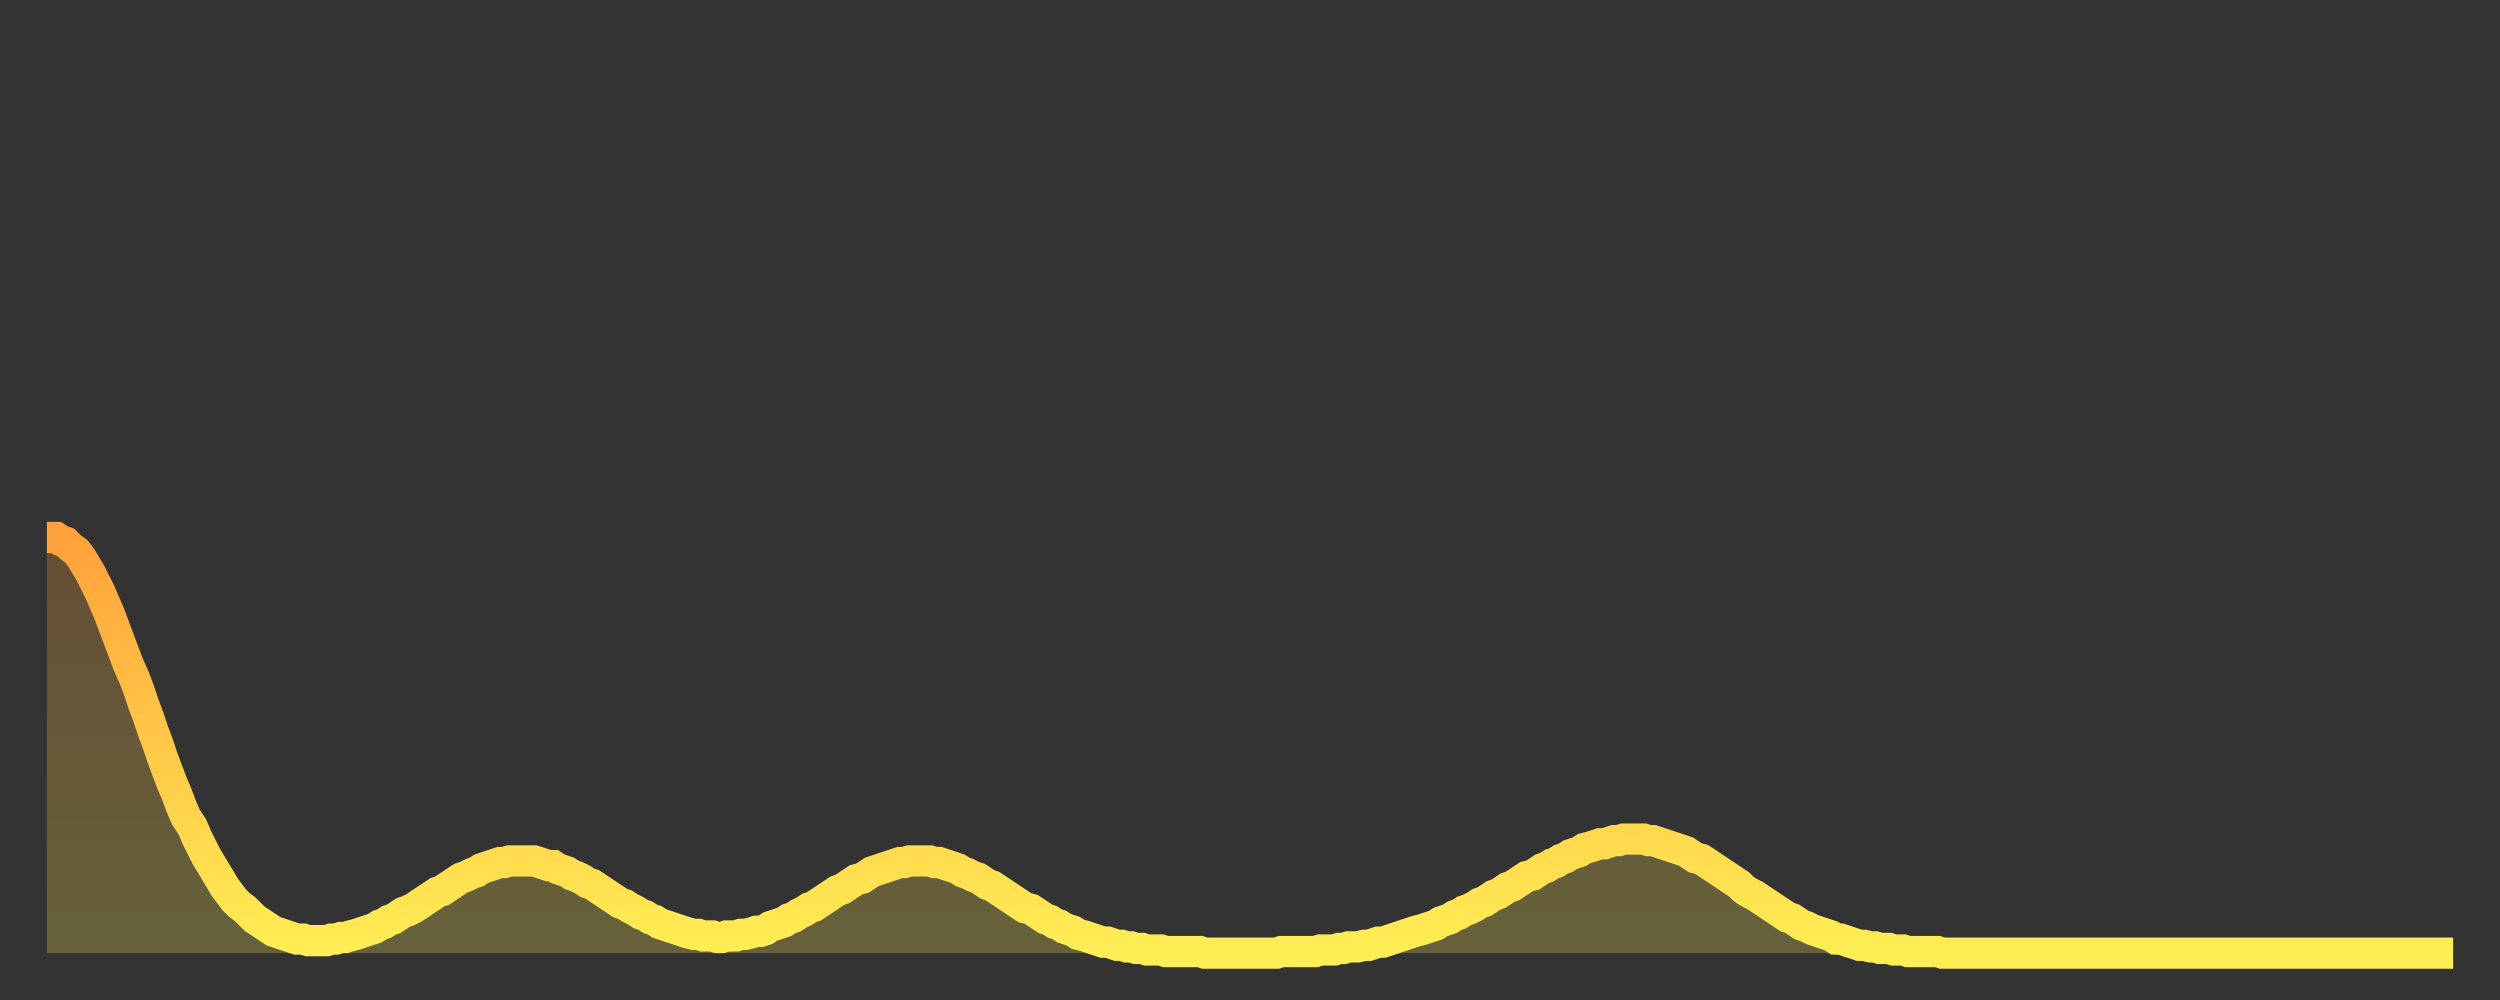 <?xml version="1.0" encoding="utf-8" ?>
<svg baseProfile="full" height="64" version="1.1" width="160" xmlns="http://www.w3.org/2000/svg" xmlns:ev="http://www.w3.org/2001/xml-events" xmlns:xlink="http://www.w3.org/1999/xlink"><rect width="100%" height="100%" fill="#333333" stroke="none"/><defs><linearGradient id="id969330" x1="0" x2="0" y1="0" y2="1"><stop offset="0%" stop-color="#ffa23b" /><stop offset="50%" stop-color="#ffc848" /><stop offset="100%" stop-color="#ffee55" /></linearGradient></defs><g transform="translate(3,3)"><g><path d="M 0.0 31.4 0.3 31.4 0.6 31.4 0.9 31.6 1.2 31.7 1.5 32.0 1.9 32.3 2.2 32.7 2.5 33.2 2.8 33.7 3.1 34.3 3.4 34.9 3.7 35.6 4.0 36.3 4.3 37.1 4.6 37.9 4.9 38.7 5.2 39.5 5.6 40.4 5.9 41.2 6.2 42.1 6.5 42.9 6.8 43.8 7.1 44.6 7.4 45.5 7.7 46.3 8.0 47.1 8.3 47.8 8.6 48.6 8.9 49.3 9.3 49.9 9.6 50.6 9.9 51.2 10.2 51.8 10.5 52.3 10.8 52.8 11.1 53.3 11.4 53.8 11.7 54.2 12.0 54.6 12.3 54.9 12.7 55.2 13.0 55.5 13.3 55.8 13.6 56.0 13.9 56.2 14.2 56.4 14.5 56.6 14.8 56.7 15.1 56.8 15.4 56.9 15.7 57.0 16.0 57.1 16.4 57.1 16.7 57.2 17.0 57.2 17.3 57.2 17.6 57.2 17.9 57.2 18.2 57.1 18.5 57.1 18.8 57.0 19.1 57.0 19.4 56.9 19.8 56.8 20.1 56.7 20.4 56.6 20.7 56.5 21.0 56.4 21.3 56.2 21.6 56.1 21.9 55.9 22.2 55.8 22.5 55.6 22.8 55.4 23.1 55.3 23.5 55.1 23.8 54.9 24.1 54.7 24.4 54.5 24.7 54.3 25.0 54.1 25.3 54.0 25.6 53.8 25.9 53.6 26.2 53.4 26.5 53.2 26.8 53.1 27.2 52.9 27.5 52.8 27.8 52.6 28.1 52.5 28.4 52.4 28.7 52.3 29.0 52.2 29.3 52.2 29.6 52.1 29.9 52.1 30.2 52.1 30.6 52.1 30.9 52.1 31.2 52.1 31.5 52.2 31.8 52.3 32.1 52.4 32.4 52.4 32.7 52.6 33.0 52.7 33.3 52.8 33.6 53.0 33.9 53.1 34.3 53.3 34.6 53.5 34.9 53.6 35.2 53.8 35.5 54.0 35.8 54.2 36.1 54.4 36.4 54.6 36.7 54.8 37.0 54.9 37.3 55.1 37.7 55.3 38.0 55.5 38.3 55.6 38.6 55.8 38.9 55.9 39.2 56.1 39.5 56.2 39.8 56.3 40.1 56.4 40.4 56.5 40.7 56.6 41.0 56.7 41.4 56.8 41.7 56.8 42.0 56.9 42.3 56.9 42.6 56.9 42.9 57.0 43.2 57.0 43.5 56.9 43.8 56.9 44.1 56.9 44.4 56.8 44.7 56.8 45.1 56.7 45.4 56.6 45.7 56.6 46.0 56.5 46.3 56.3 46.6 56.2 46.9 56.1 47.2 56.0 47.5 55.8 47.8 55.7 48.1 55.5 48.5 55.3 48.8 55.1 49.1 55.0 49.4 54.8 49.7 54.6 50.0 54.4 50.3 54.2 50.6 54.0 50.9 53.9 51.2 53.7 51.5 53.5 51.8 53.3 52.2 53.2 52.5 53.0 52.8 52.8 53.1 52.7 53.4 52.6 53.7 52.5 54.0 52.4 54.3 52.3 54.6 52.2 54.9 52.2 55.2 52.1 55.6 52.1 55.9 52.1 56.2 52.1 56.5 52.1 56.8 52.2 57.1 52.2 57.4 52.3 57.7 52.4 58.0 52.5 58.3 52.6 58.6 52.8 58.9 52.9 59.3 53.1 59.6 53.2 59.9 53.4 60.2 53.6 60.5 53.7 60.8 53.9 61.1 54.1 61.4 54.3 61.7 54.5 62.0 54.7 62.3 54.9 62.6 55.1 63.0 55.2 63.3 55.4 63.6 55.6 63.9 55.8 64.2 55.9 64.5 56.1 64.8 56.2 65.1 56.4 65.4 56.5 65.7 56.6 66.0 56.8 66.4 56.9 66.7 57.0 67.0 57.1 67.3 57.2 67.6 57.3 67.9 57.3 68.2 57.4 68.5 57.5 68.8 57.5 69.1 57.6 69.4 57.6 69.7 57.7 70.1 57.7 70.4 57.8 70.7 57.8 71.0 57.8 71.3 57.8 71.6 57.9 71.9 57.9 72.2 57.9 72.5 57.9 72.8 57.9 73.1 57.9 73.5 57.9 73.8 57.9 74.1 58.0 74.4 58.0 74.7 58.0 75.0 58.0 75.3 58.0 75.6 58.0 75.9 58.0 76.2 58.0 76.5 58.0 76.8 58.0 77.2 58.0 77.5 58.0 77.8 58.0 78.1 58.0 78.4 58.0 78.7 58.0 79.0 57.9 79.3 57.9 79.6 57.9 79.9 57.9 80.2 57.9 80.5 57.9 80.9 57.9 81.2 57.9 81.5 57.8 81.8 57.8 82.1 57.8 82.4 57.8 82.7 57.7 83.0 57.7 83.3 57.6 83.6 57.6 83.9 57.6 84.3 57.5 84.6 57.5 84.9 57.4 85.2 57.3 85.5 57.3 85.8 57.2 86.1 57.1 86.4 57.0 86.7 56.9 87.0 56.8 87.3 56.7 87.6 56.6 88.0 56.5 88.3 56.4 88.6 56.3 88.9 56.2 89.2 56.0 89.5 55.9 89.8 55.8 90.1 55.6 90.4 55.5 90.7 55.3 91.0 55.2 91.4 55.0 91.7 54.8 92.0 54.7 92.3 54.5 92.6 54.3 92.9 54.2 93.2 54.0 93.5 53.8 93.8 53.7 94.1 53.5 94.4 53.3 94.7 53.1 95.1 53.0 95.4 52.8 95.7 52.6 96.0 52.5 96.3 52.3 96.6 52.2 96.9 52.0 97.2 51.9 97.5 51.7 97.8 51.6 98.1 51.5 98.4 51.3 98.8 51.2 99.1 51.1 99.4 51.0 99.7 51.0 100.0 50.9 100.3 50.8 100.6 50.8 100.9 50.7 101.2 50.7 101.5 50.7 101.8 50.7 102.2 50.7 102.5 50.8 102.8 50.8 103.1 50.9 103.4 51.0 103.7 51.1 104.0 51.2 104.3 51.3 104.6 51.4 104.9 51.5 105.2 51.7 105.5 51.9 105.9 52.0 106.2 52.2 106.5 52.4 106.8 52.6 107.1 52.8 107.4 53.0 107.7 53.2 108.0 53.4 108.3 53.6 108.6 53.9 108.9 54.1 109.3 54.3 109.6 54.5 109.9 54.7 110.2 54.9 110.5 55.1 110.8 55.3 111.1 55.5 111.4 55.7 111.7 55.8 112.0 56.0 112.3 56.2 112.6 56.3 113.0 56.5 113.3 56.6 113.6 56.7 113.9 56.8 114.2 56.9 114.5 57.1 114.8 57.1 115.1 57.2 115.4 57.3 115.7 57.4 116.0 57.5 116.3 57.5 116.7 57.6 117.0 57.6 117.3 57.7 117.6 57.7 117.9 57.7 118.2 57.8 118.5 57.8 118.8 57.8 119.1 57.9 119.4 57.9 119.7 57.9 120.1 57.9 120.4 57.9 120.7 57.9 121.0 57.9 121.3 58.0 121.6 58.0 121.9 58.0 122.2 58.0 122.5 58.0 122.8 58.0 123.1 58.0 123.4 58.0 123.8 58.0 124.1 58.0 124.4 58.0 124.7 58.0 125.0 58.0 125.3 58.0 125.6 58.0 125.9 58.0 126.2 58.0 126.5 58.0 126.8 58.0 127.2 58.0 127.5 58.0 127.8 58.0 128.1 58.0 128.4 58.0 128.7 58.0 129.0 58.0 129.3 58.0 129.6 58.0 129.9 58.0 130.2 58.0 130.5 58.0 130.9 58.0 131.2 58.0 131.5 58.0 131.8 58.0 132.1 58.0 132.4 58.0 132.7 58.0 133.0 58.0 133.3 58.0 133.6 58.0 133.9 58.0 134.2 58.0 134.6 58.0 134.9 58.0 135.2 58.0 135.5 58.0 135.8 58.0 136.1 58.0 136.4 58.0 136.7 58.0 137.0 58.0 137.3 58.0 137.6 58.0 138.0 58.0 138.3 58.0 138.6 58.0 138.9 58.0 139.2 58.0 139.5 58.0 139.8 58.0 140.1 58.0 140.4 58.0 140.7 58.0 141.0 58.0 141.3 58.0 141.7 58.0 142.0 58.0 142.3 58.0 142.6 58.0 142.9 58.0 143.2 58.0 143.5 58.0 143.8 58.0 144.1 58.0 144.4 58.0 144.7 58.0 145.1 58.0 145.4 58.0 145.7 58.0 146.0 58.0 146.3 58.0 146.6 58.0 146.9 58.0 147.2 58.0 147.5 58.0 147.8 58.0 148.1 58.0 148.4 58.0 148.8 58.0 149.1 58.0 149.4 58.0 149.7 58.0 150.0 58.0 150.3 58.0 150.6 58.0 150.9 58.0 151.2 58.0 151.5 58.0 151.8 58.0 152.1 58.0 152.5 58.0 152.8 58.0 153.1 58.0 153.4 58.0 153.7 58.0 154.0 58.0" fill="none" id="graph-curve" opacity="1" stroke="url(#id969330)" stroke-width="2" /><path d="M 0 58 L 0.0 31.4 0.3 31.4 0.6 31.4 0.9 31.6 1.2 31.7 1.5 32.0 1.9 32.3 2.2 32.7 2.5 33.2 2.8 33.7 3.1 34.3 3.4 34.9 3.7 35.6 4.0 36.3 4.3 37.1 4.6 37.9 4.9 38.7 5.2 39.5 5.6 40.4 5.9 41.2 6.2 42.1 6.5 42.9 6.8 43.8 7.1 44.6 7.4 45.5 7.7 46.3 8.0 47.1 8.3 47.8 8.6 48.6 8.9 49.3 9.3 49.9 9.6 50.6 9.9 51.2 10.2 51.8 10.5 52.3 10.8 52.8 11.1 53.3 11.4 53.8 11.7 54.2 12.0 54.6 12.3 54.9 12.7 55.2 13.0 55.5 13.3 55.8 13.6 56.0 13.9 56.2 14.2 56.4 14.5 56.6 14.8 56.7 15.1 56.8 15.4 56.9 15.7 57.0 16.0 57.1 16.4 57.1 16.7 57.2 17.0 57.2 17.3 57.2 17.6 57.2 17.9 57.2 18.2 57.1 18.5 57.1 18.8 57.0 19.1 57.0 19.4 56.9 19.8 56.8 20.1 56.7 20.4 56.6 20.7 56.5 21.0 56.4 21.3 56.2 21.6 56.1 21.9 55.9 22.2 55.8 22.5 55.6 22.8 55.4 23.1 55.3 23.5 55.1 23.8 54.9 24.1 54.7 24.4 54.5 24.7 54.3 25.0 54.1 25.3 54.0 25.6 53.8 25.9 53.6 26.2 53.4 26.5 53.2 26.8 53.1 27.2 52.9 27.5 52.8 27.8 52.6 28.1 52.5 28.4 52.4 28.7 52.3 29.0 52.2 29.3 52.2 29.6 52.1 29.9 52.1 30.2 52.1 30.6 52.1 30.9 52.1 31.2 52.1 31.5 52.2 31.8 52.3 32.1 52.4 32.4 52.4 32.7 52.6 33.0 52.7 33.3 52.8 33.6 53.0 33.9 53.1 34.3 53.3 34.6 53.5 34.9 53.6 35.2 53.8 35.5 54.0 35.8 54.2 36.1 54.4 36.4 54.6 36.7 54.8 37.0 54.9 37.3 55.1 37.7 55.3 38.0 55.5 38.3 55.6 38.6 55.8 38.9 55.9 39.2 56.1 39.5 56.2 39.8 56.3 40.1 56.4 40.4 56.5 40.7 56.6 41.0 56.7 41.4 56.8 41.7 56.8 42.0 56.9 42.3 56.9 42.6 56.9 42.9 57.0 43.2 57.0 43.5 56.9 43.8 56.9 44.1 56.9 44.4 56.8 44.7 56.8 45.1 56.7 45.4 56.6 45.7 56.6 46.0 56.5 46.3 56.3 46.6 56.2 46.9 56.1 47.2 56.0 47.5 55.8 47.8 55.7 48.1 55.5 48.5 55.3 48.8 55.1 49.1 55.0 49.4 54.8 49.7 54.6 50.0 54.4 50.3 54.2 50.6 54.0 50.9 53.9 51.2 53.7 51.5 53.5 51.8 53.3 52.2 53.2 52.5 53.0 52.8 52.8 53.1 52.7 53.4 52.6 53.7 52.5 54.0 52.4 54.3 52.3 54.6 52.2 54.9 52.2 55.2 52.1 55.6 52.1 55.9 52.1 56.2 52.1 56.5 52.1 56.8 52.2 57.1 52.2 57.4 52.3 57.7 52.4 58.0 52.5 58.3 52.6 58.6 52.8 58.9 52.9 59.3 53.1 59.6 53.2 59.9 53.4 60.2 53.6 60.5 53.7 60.8 53.9 61.1 54.1 61.4 54.3 61.7 54.5 62.0 54.7 62.3 54.9 62.6 55.1 63.0 55.2 63.3 55.4 63.6 55.6 63.9 55.8 64.2 55.9 64.5 56.1 64.8 56.2 65.1 56.4 65.4 56.5 65.7 56.6 66.0 56.8 66.4 56.9 66.7 57.0 67.0 57.1 67.3 57.2 67.6 57.3 67.9 57.3 68.2 57.4 68.5 57.5 68.8 57.5 69.1 57.6 69.4 57.6 69.7 57.7 70.1 57.7 70.4 57.8 70.7 57.8 71.0 57.8 71.3 57.8 71.6 57.9 71.9 57.9 72.2 57.9 72.5 57.9 72.8 57.9 73.1 57.9 73.5 57.9 73.8 57.9 74.1 58.0 74.4 58.0 74.7 58.0 75.0 58.0 75.3 58.0 75.6 58.0 75.9 58.0 76.2 58.0 76.5 58.0 76.8 58.0 77.2 58.0 77.5 58.0 77.8 58.0 78.1 58.0 78.4 58.0 78.7 58.0 79.0 57.9 79.3 57.9 79.6 57.9 79.9 57.9 80.2 57.9 80.5 57.9 80.9 57.9 81.2 57.9 81.5 57.8 81.8 57.8 82.1 57.8 82.4 57.8 82.7 57.7 83.0 57.7 83.3 57.6 83.6 57.6 83.9 57.6 84.3 57.5 84.6 57.5 84.9 57.4 85.2 57.3 85.5 57.3 85.8 57.2 86.1 57.1 86.4 57.0 86.7 56.9 87.0 56.8 87.3 56.7 87.6 56.6 88.0 56.5 88.3 56.4 88.6 56.3 88.9 56.2 89.2 56.0 89.5 55.9 89.8 55.8 90.1 55.6 90.4 55.5 90.7 55.3 91.0 55.2 91.4 55.0 91.7 54.8 92.0 54.7 92.3 54.5 92.6 54.3 92.9 54.2 93.2 54.0 93.5 53.8 93.8 53.7 94.1 53.5 94.4 53.3 94.7 53.1 95.1 53.0 95.4 52.8 95.7 52.6 96.0 52.5 96.3 52.3 96.6 52.2 96.9 52.0 97.2 51.9 97.5 51.7 97.8 51.6 98.1 51.5 98.4 51.3 98.8 51.2 99.1 51.1 99.4 51.0 99.7 51.0 100.0 50.9 100.3 50.8 100.6 50.8 100.9 50.7 101.2 50.7 101.5 50.7 101.8 50.7 102.2 50.7 102.5 50.8 102.8 50.8 103.1 50.9 103.4 51.0 103.7 51.1 104.0 51.2 104.3 51.3 104.6 51.4 104.9 51.5 105.2 51.7 105.5 51.9 105.9 52.0 106.2 52.2 106.5 52.4 106.8 52.6 107.1 52.8 107.4 53.0 107.7 53.2 108.0 53.4 108.3 53.6 108.6 53.9 108.9 54.1 109.3 54.3 109.6 54.5 109.9 54.7 110.2 54.9 110.5 55.1 110.8 55.3 111.1 55.5 111.4 55.7 111.7 55.8 112.0 56.0 112.3 56.2 112.6 56.3 113.0 56.5 113.3 56.6 113.6 56.7 113.9 56.8 114.2 56.9 114.5 57.1 114.8 57.1 115.1 57.2 115.4 57.3 115.7 57.4 116.0 57.5 116.3 57.5 116.7 57.6 117.0 57.6 117.3 57.7 117.6 57.7 117.9 57.7 118.2 57.8 118.5 57.8 118.8 57.8 119.1 57.9 119.4 57.9 119.7 57.9 120.1 57.9 120.4 57.9 120.7 57.9 121.0 57.9 121.3 58.0 121.6 58.0 121.9 58.0 122.2 58.0 122.5 58.0 122.8 58.0 123.1 58.0 123.4 58.0 123.8 58.0 124.1 58.0 124.4 58.0 124.7 58.0 125.0 58.0 125.3 58.0 125.6 58.0 125.9 58.0 126.2 58.0 126.5 58.0 126.8 58.0 127.2 58.0 127.5 58.0 127.8 58.0 128.1 58.0 128.4 58.0 128.7 58.0 129.0 58.0 129.3 58.0 129.6 58.0 129.9 58.0 130.2 58.0 130.5 58.0 130.9 58.0 131.2 58.0 131.5 58.0 131.8 58.0 132.1 58.0 132.4 58.0 132.7 58.0 133.0 58.0 133.3 58.0 133.6 58.0 133.9 58.0 134.2 58.0 134.6 58.0 134.9 58.0 135.2 58.0 135.5 58.0 135.8 58.0 136.1 58.0 136.4 58.0 136.7 58.0 137.0 58.0 137.3 58.0 137.6 58.0 138.0 58.0 138.3 58.0 138.6 58.0 138.9 58.0 139.2 58.0 139.5 58.0 139.8 58.0 140.1 58.0 140.4 58.0 140.7 58.0 141.0 58.0 141.3 58.0 141.7 58.0 142.0 58.0 142.3 58.0 142.6 58.0 142.9 58.0 143.2 58.0 143.5 58.0 143.8 58.0 144.1 58.0 144.4 58.0 144.7 58.0 145.1 58.0 145.4 58.0 145.7 58.0 146.0 58.0 146.3 58.0 146.6 58.0 146.9 58.0 147.2 58.0 147.5 58.0 147.8 58.0 148.1 58.0 148.4 58.0 148.8 58.0 149.1 58.0 149.4 58.0 149.7 58.0 150.0 58.0 150.3 58.0 150.6 58.0 150.9 58.0 151.2 58.0 151.5 58.0 151.8 58.0 152.1 58.0 152.5 58.0 152.8 58.0 153.1 58.0 153.4 58.0 153.7 58.0 154.0 58.0 154 58" fill="url(#id969330)" fill-opacity=".25" id="graph-shadow" /></g></g></svg>